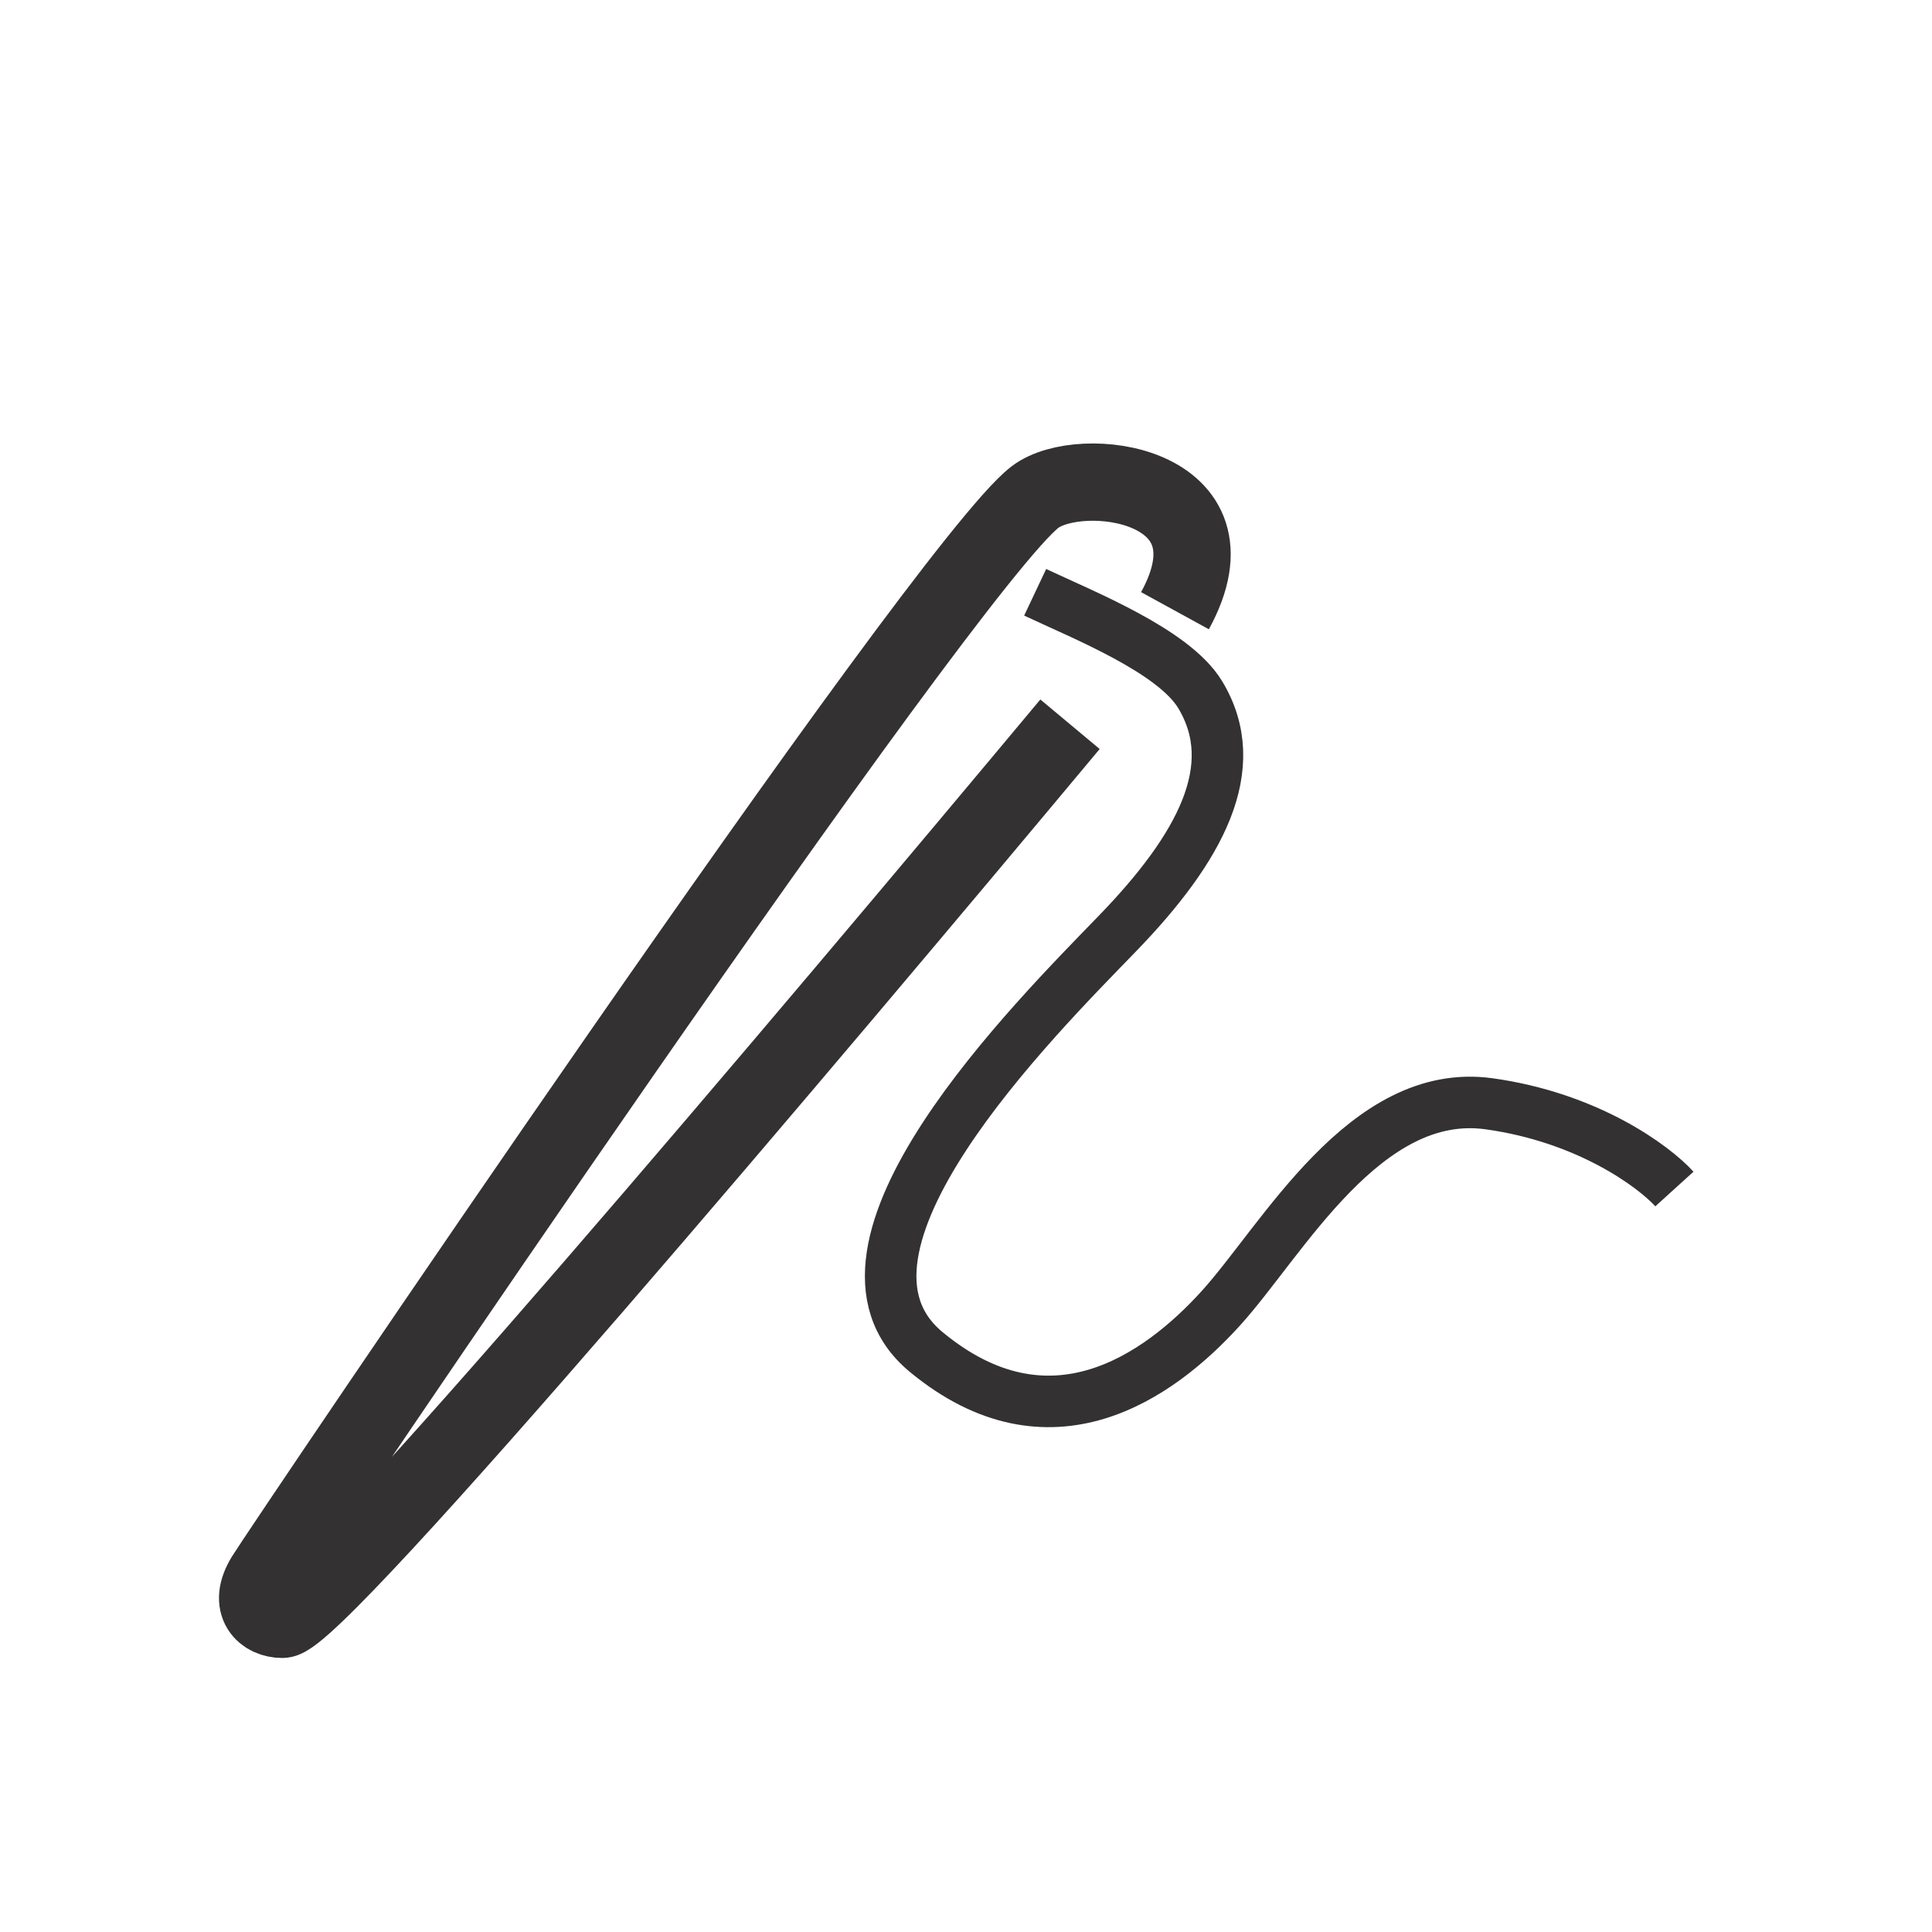 <svg width="30" height="30" viewBox="0 0 30 30" fill="none" xmlns="http://www.w3.org/2000/svg">
<path d="M16.074 9.197C16.821 9.55 18.224 10.105 18.636 10.786C19.317 11.913 18.636 13.168 17.355 14.492C16.074 15.816 12.46 19.406 14.382 20.994C16.303 22.583 17.995 21.375 18.956 20.316C19.916 19.257 21.197 16.875 23.119 17.139C24.655 17.351 25.68 18.11 26 18.463" stroke="#333131" stroke-width="0.8"/>
<path d="M16.615 11.246C12.628 16.023 4.928 25.145 4.384 25.145C4.113 25.145 3.841 24.925 4.113 24.484C4.384 24.043 14.667 8.793 16.071 7.719C16.774 7.181 19.332 7.499 18.245 9.483" stroke="#333131" stroke-width="1.2"/>
</svg>
